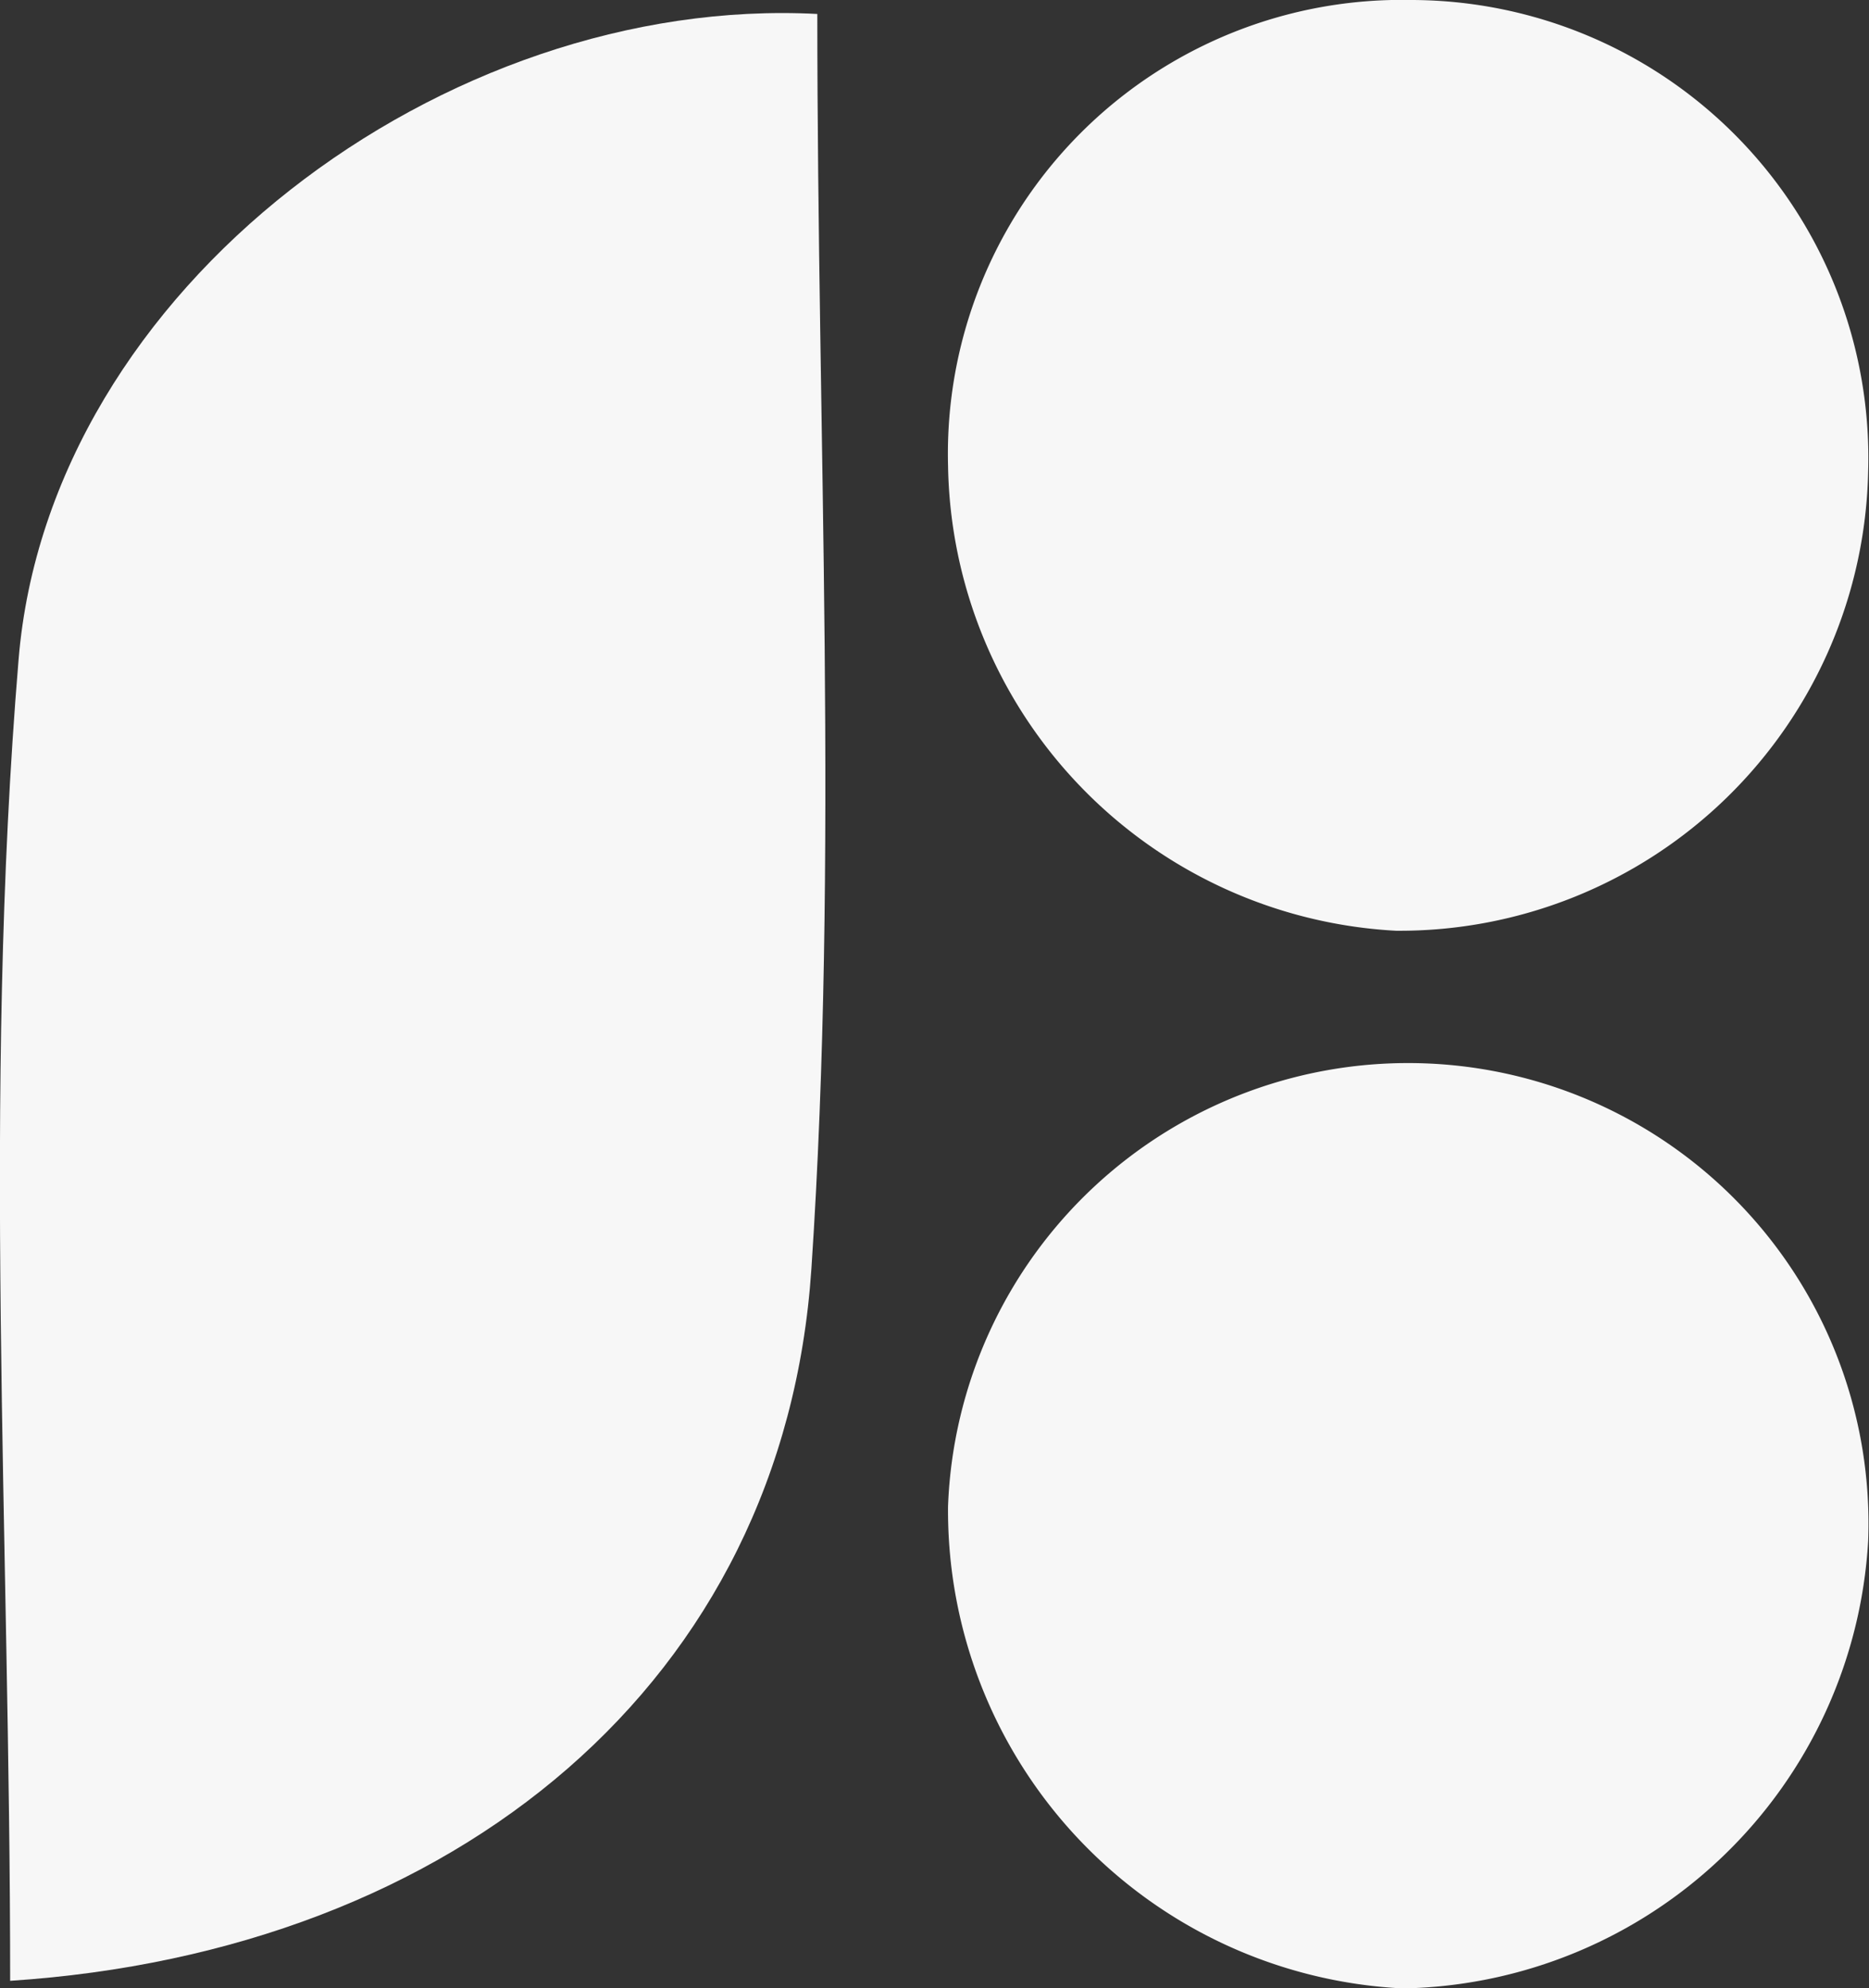 <svg xmlns="http://www.w3.org/2000/svg" viewBox="0 0 44.18 46.99"><rect x="0" y="0" width="44.18" height="46.99" fill="#333333" stroke="none"/><defs><style>.cls-1{fill:#f7f7f7;}</style></defs><g id="Layer_2" data-name="Layer 2"><g id="Layer_1-2" data-name="Layer 1"><path class="cls-1" d="M19.32.33c0,10.09.51,19.92-.14,29.66S10.79,46.13.24,46.82c0-10.44-.66-20.9.2-31.24C1.17,6.79,10.55-.13,19.32.33Z"/><path class="cls-1" d="M33.37,0A10.82,10.82,0,0,1,44.16,11.13,11.08,11.08,0,0,1,33,22,11.19,11.19,0,0,1,22.41,11,10.73,10.73,0,0,1,33.37,0Z"/><path class="cls-1" d="M22.41,35.6a10.88,10.88,0,1,1,21.75.82A11.22,11.22,0,0,1,33.16,47,11.31,11.31,0,0,1,22.41,35.6Z"/></g></g></svg>